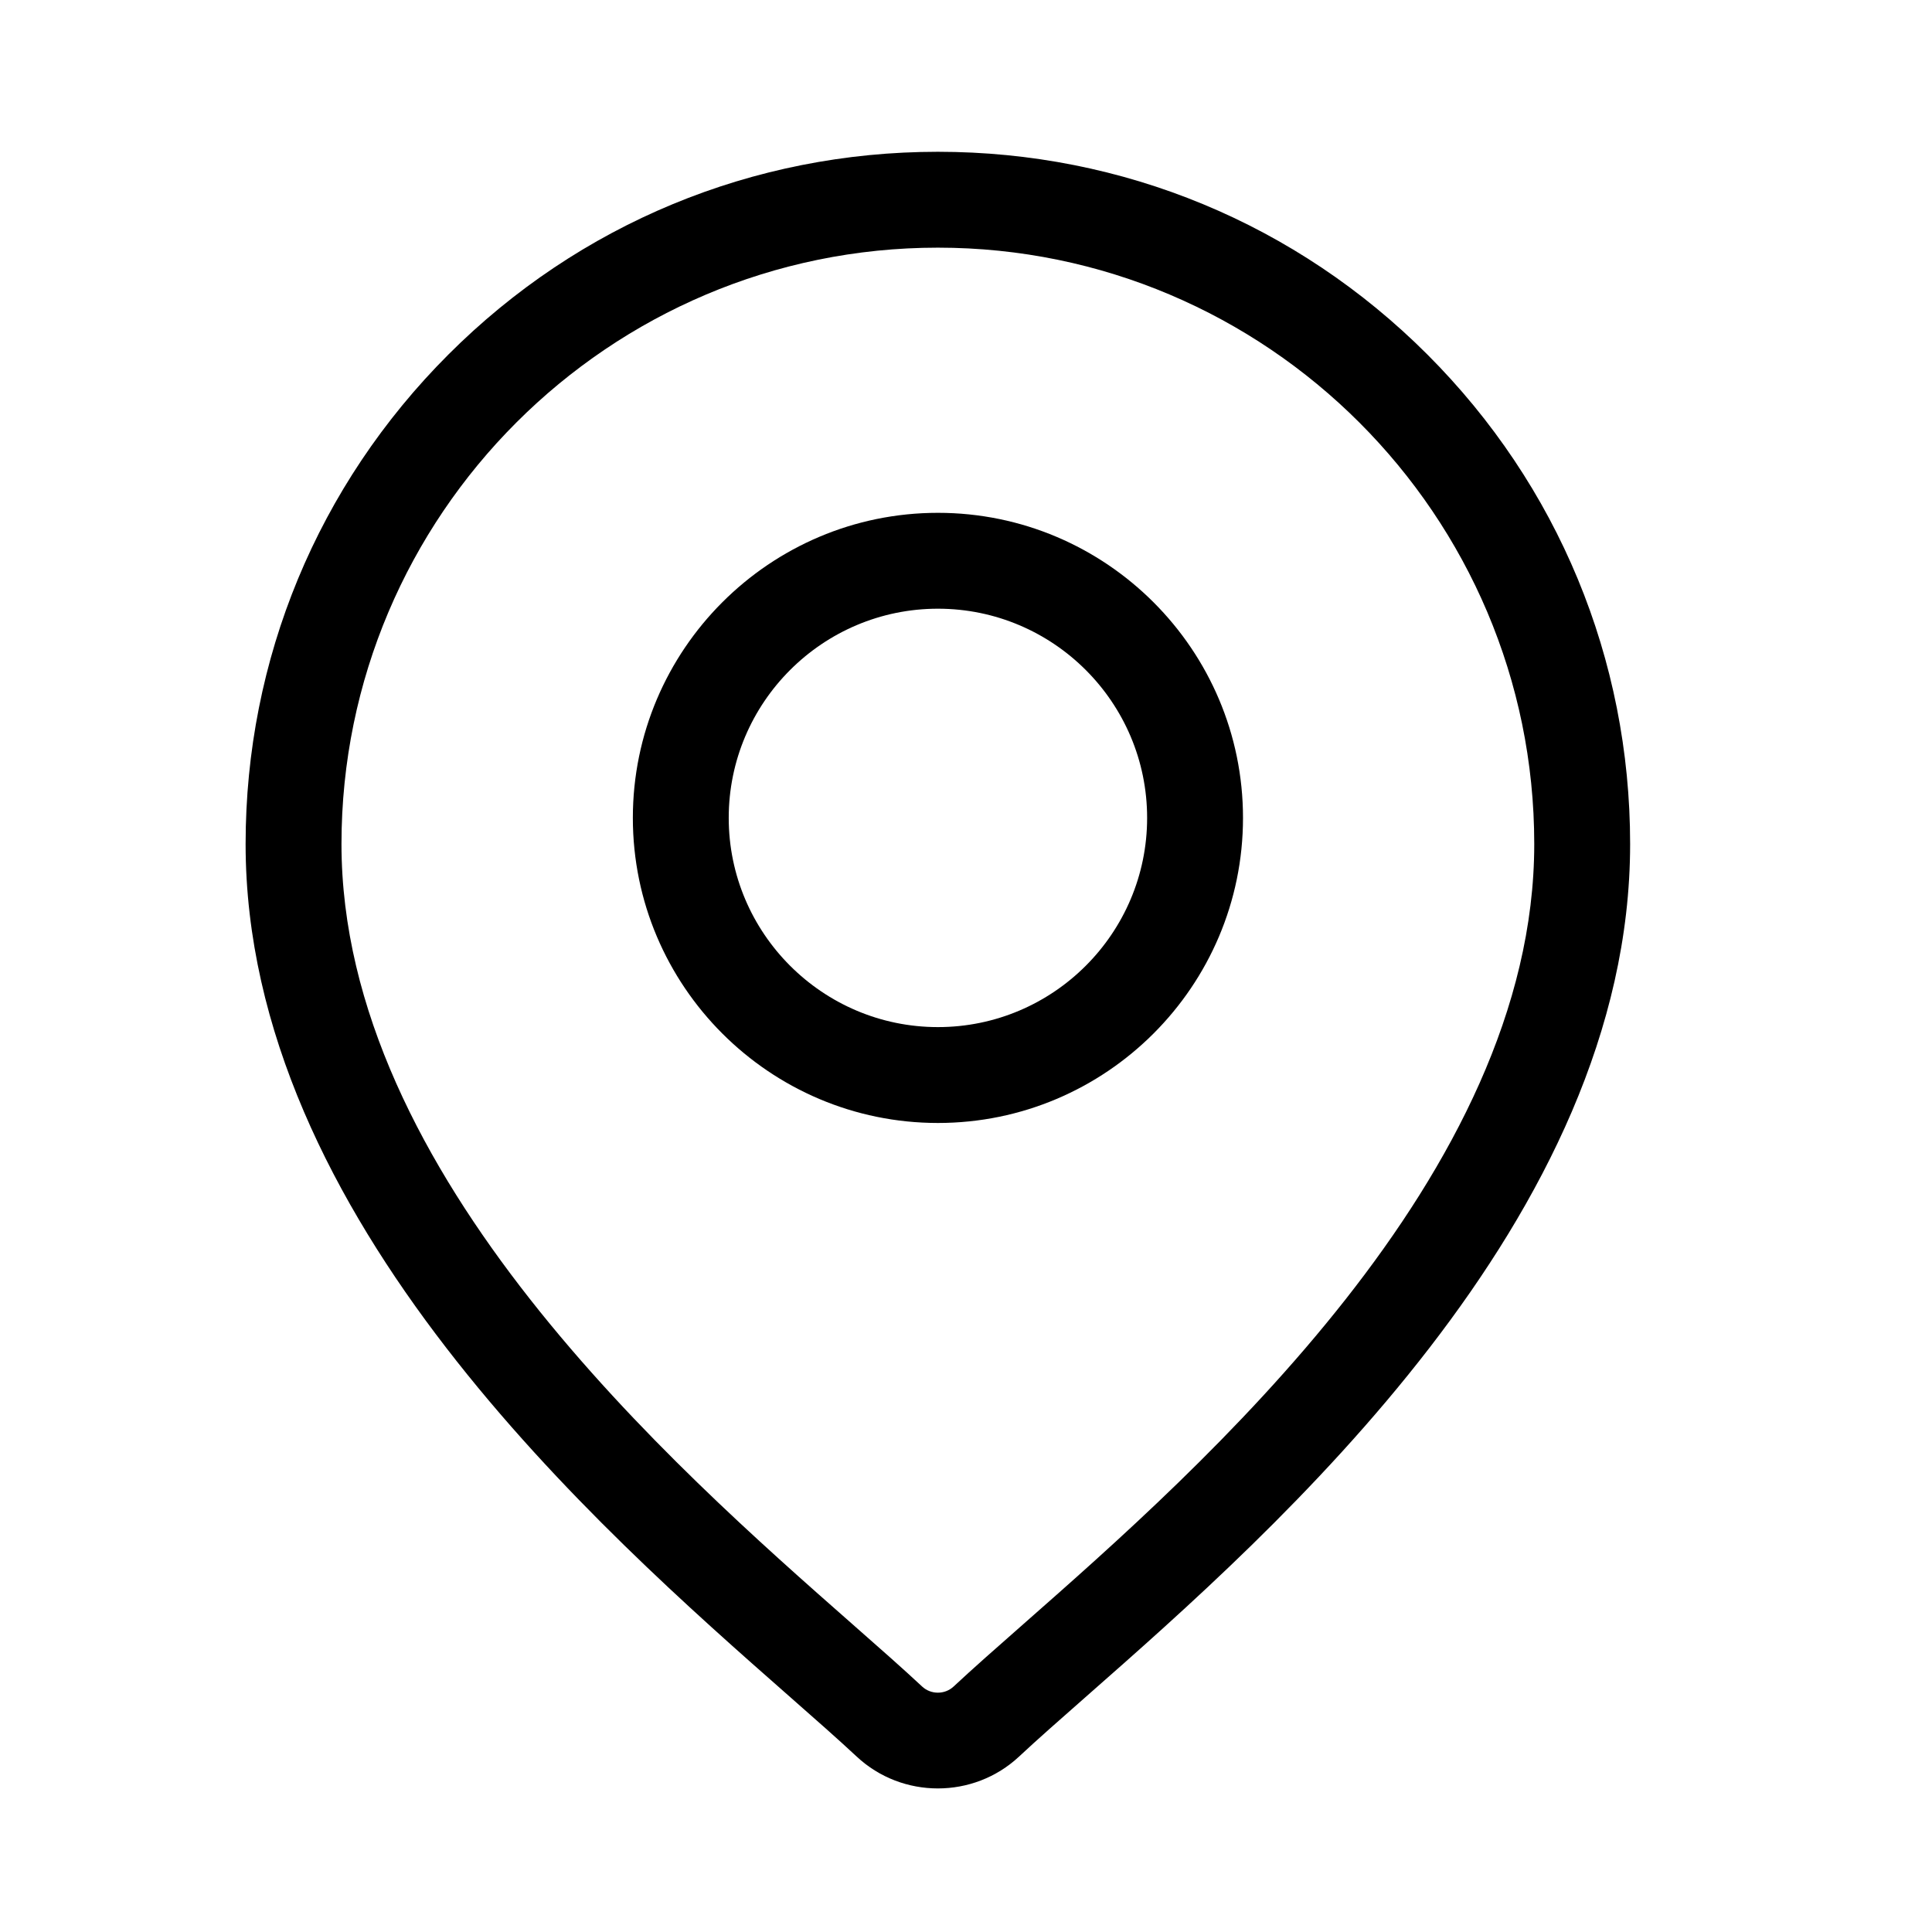 <svg width="32" height="32" viewBox="0 0 32 32" fill="none" xmlns="http://www.w3.org/2000/svg">
<path d="M23.642 5.872C21.476 3.706 18.597 2.514 15.534 2.514C12.472 2.514 9.592 3.706 7.427 5.872C5.261 8.038 4.068 10.917 4.068 13.979C4.068 20.175 9.926 25.328 13.073 28.096C13.511 28.481 13.888 28.813 14.189 29.094C14.566 29.446 15.05 29.622 15.534 29.622C16.018 29.622 16.502 29.446 16.879 29.094C17.18 28.813 17.557 28.481 17.995 28.096C21.142 25.328 27 20.175 27 13.979C27 10.917 25.807 8.038 23.642 5.872ZM16.946 26.904C16.499 27.297 16.113 27.637 15.795 27.934C15.649 28.07 15.419 28.07 15.273 27.934C14.955 27.637 14.569 27.297 14.122 26.904C11.164 24.301 5.656 19.457 5.656 13.979C5.656 8.533 10.087 4.102 15.534 4.102C20.98 4.102 25.412 8.533 25.412 13.979C25.412 19.457 19.904 24.301 16.946 26.904Z" fill="black"/>
<path d="M15.535 8.494C12.749 8.494 10.482 10.761 10.482 13.547C10.482 16.333 12.749 18.6 15.535 18.6C18.321 18.6 20.588 16.333 20.588 13.547C20.588 10.761 18.321 8.494 15.535 8.494ZM15.535 17.012C13.625 17.012 12.07 15.457 12.07 13.547C12.07 11.636 13.625 10.082 15.535 10.082C17.446 10.082 19 11.636 19 13.547C19 15.457 17.446 17.012 15.535 17.012Z" fill="black"/>
</svg>
